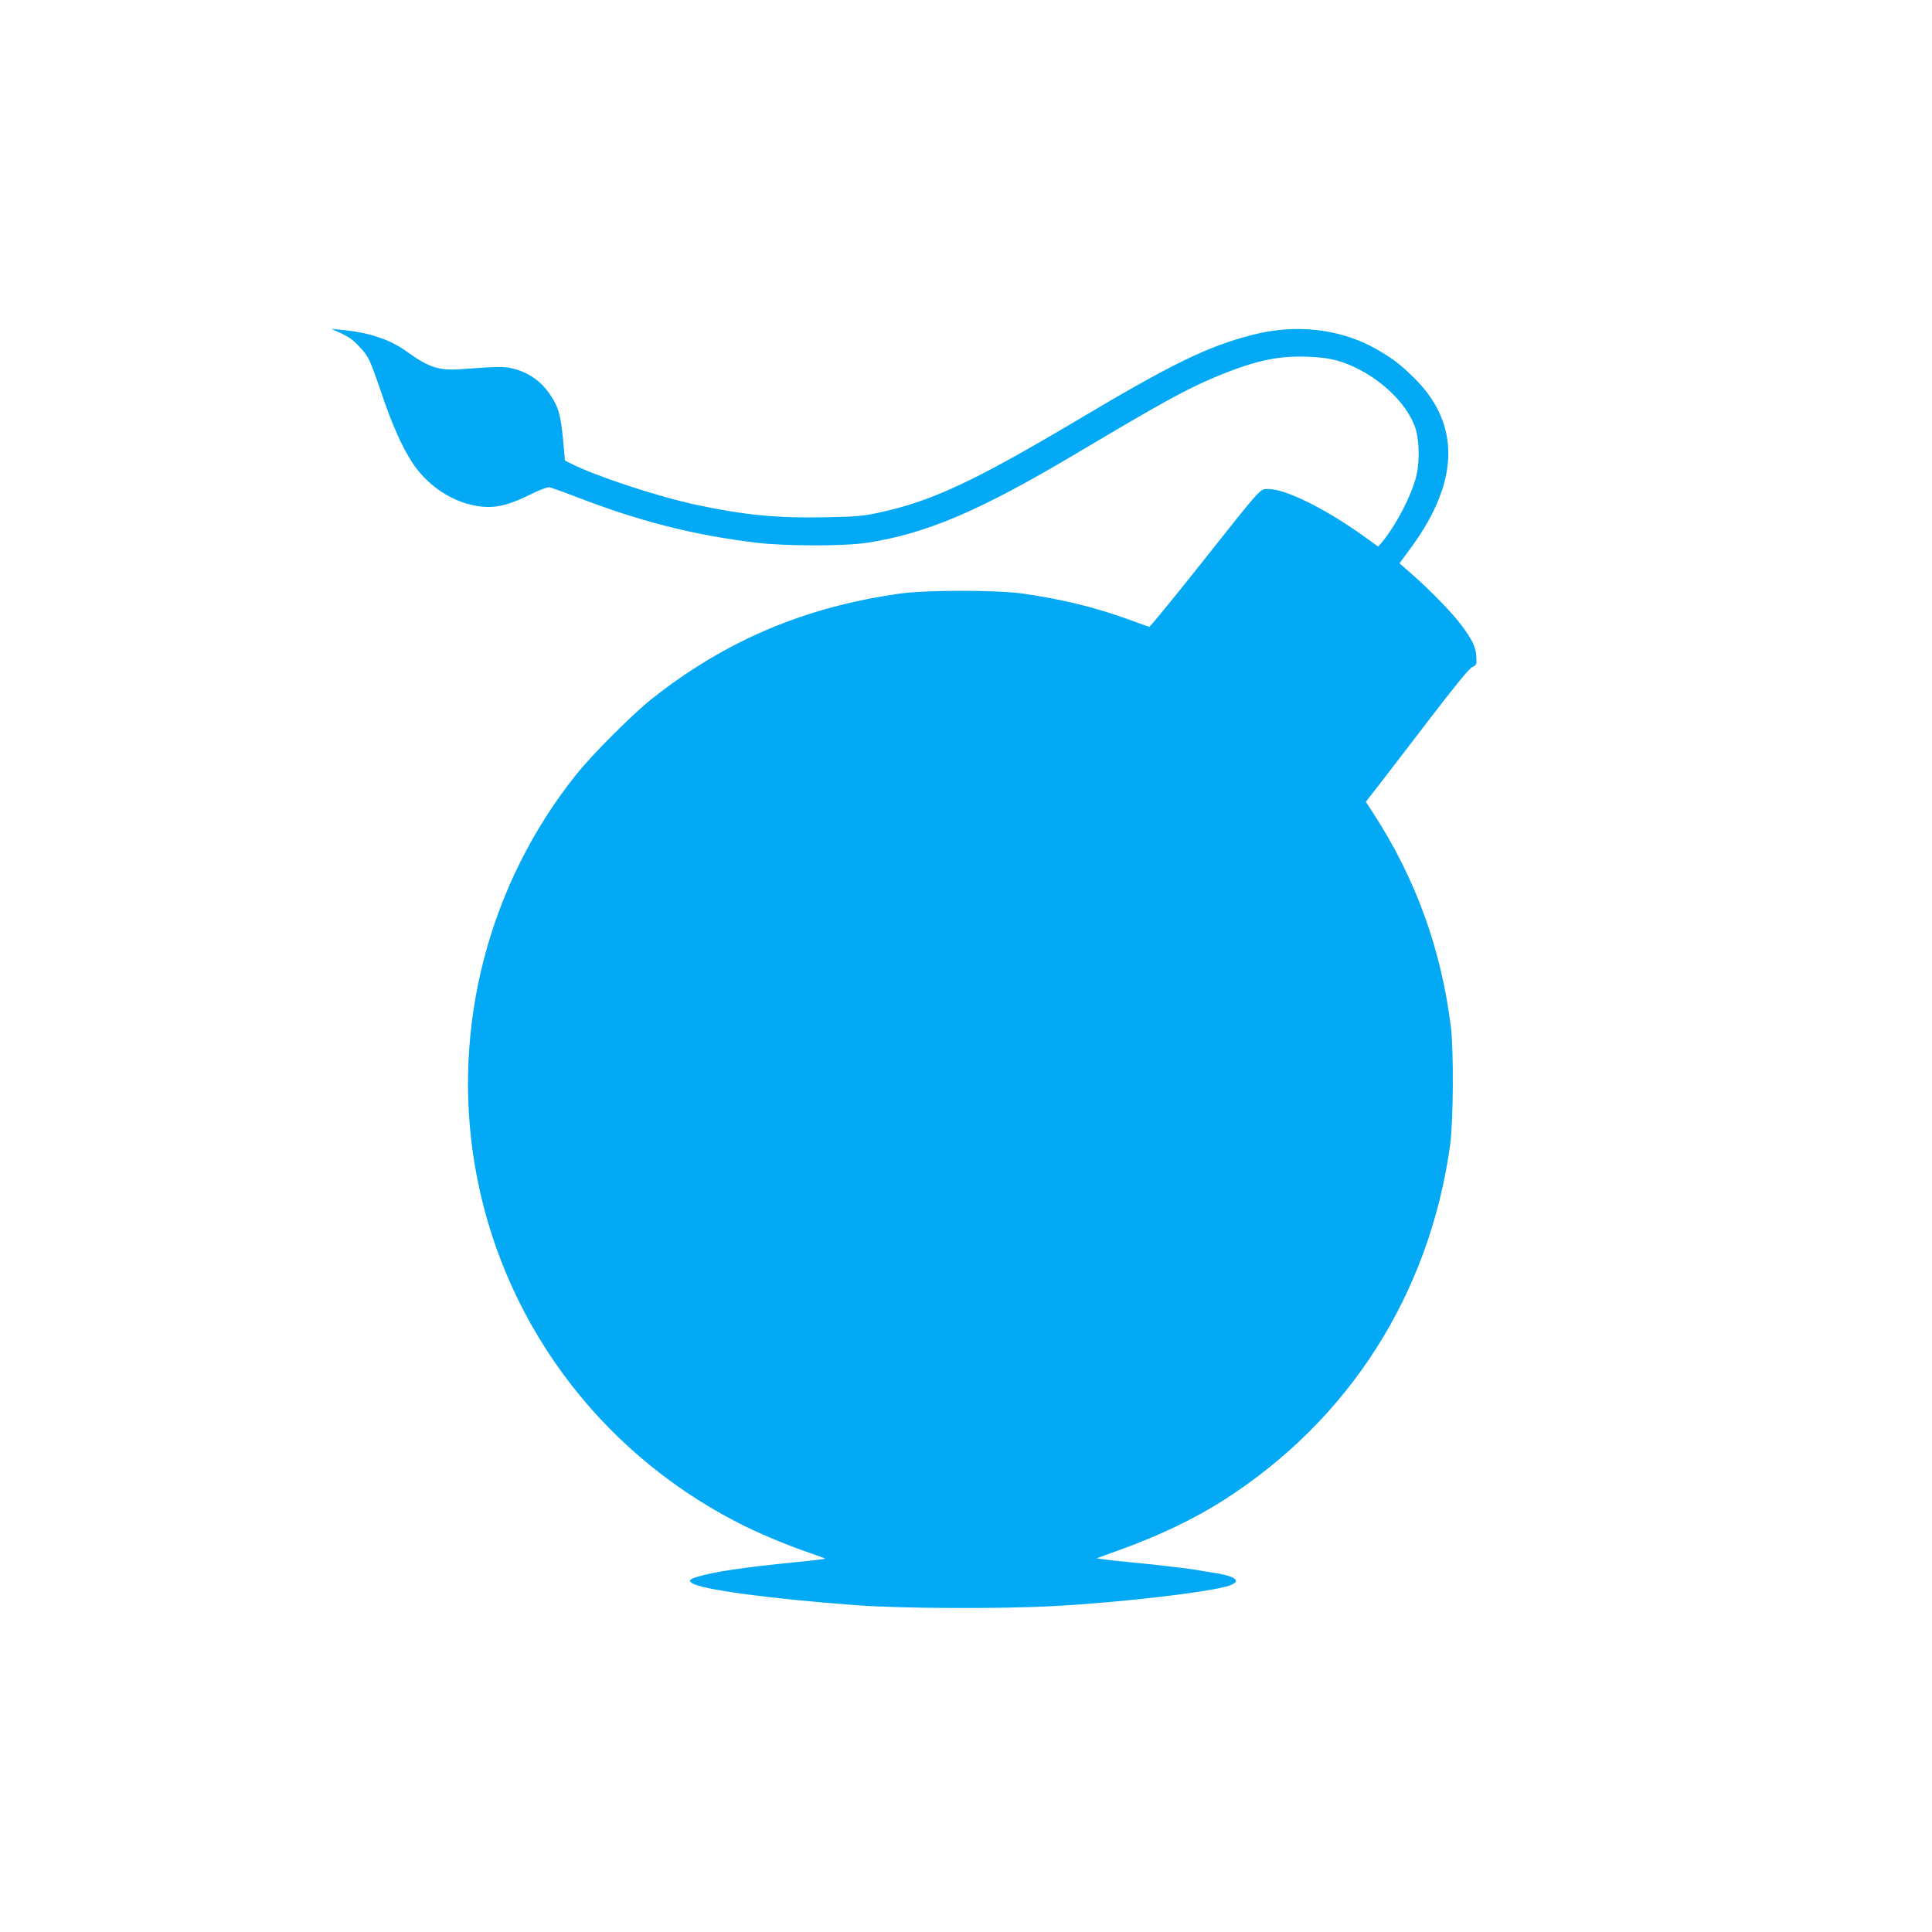<?xml version="1.0" standalone="no"?>
<!DOCTYPE svg PUBLIC "-//W3C//DTD SVG 20010904//EN"
 "http://www.w3.org/TR/2001/REC-SVG-20010904/DTD/svg10.dtd">
<svg version="1.0" xmlns="http://www.w3.org/2000/svg"
 width="1280pt" height="1280pt" viewBox="0 0 1280 1280"
 preserveAspectRatio="xMidYMid meet">
<g transform="translate(0,1280) scale(0.1,-0.1)"
fill="#03a9f4" stroke="none">
<path d="M2235 10603 c75 -34 101 -51 147 -101 61 -65 69 -83 144 -303 70
-209 140 -365 209 -469 91 -136 235 -239 385 -274 132 -31 222 -16 390 66 58
29 115 51 128 50 12 -2 86 -28 164 -58 433 -168 789 -259 1213 -310 193 -23
579 -23 730 0 394 61 744 210 1385 591 543 323 714 418 896 496 269 115 433
153 629 146 141 -5 214 -21 314 -67 188 -88 344 -239 403 -391 30 -77 36 -223
13 -325 -27 -125 -138 -340 -234 -452 l-20 -23 -92 66 c-256 184 -521 315
-634 315 -59 0 -34 28 -451 -498 -182 -229 -335 -416 -340 -415 -5 1 -65 23
-134 48 -220 80 -442 135 -701 172 -177 25 -643 25 -819 0 -630 -89 -1155
-312 -1640 -696 -126 -99 -396 -369 -501 -501 -581 -725 -827 -1671 -674
-2586 170 -1015 809 -1887 1730 -2365 137 -72 335 -155 497 -210 54 -18 96
-34 94 -36 -2 -2 -91 -13 -197 -23 -349 -35 -541 -64 -646 -96 -55 -17 -62
-25 -40 -41 53 -43 520 -106 1092 -148 297 -22 950 -25 1300 -6 456 24 1056
95 1173 137 85 32 33 65 -138 89 -25 3 -52 8 -60 10 -25 7 -325 43 -465 55
-71 7 -150 15 -175 19 l-45 7 133 48 c275 98 514 212 712 339 829 531 1359
1362 1497 2347 22 158 25 631 5 790 -64 510 -230 971 -504 1397 l-59 91 78
100 c43 55 195 253 338 440 177 231 269 344 290 353 28 13 29 17 26 69 -3 63
-27 112 -101 211 -57 77 -210 234 -327 336 l-81 71 62 84 c107 143 179 275
221 404 91 279 28 530 -187 741 -91 90 -141 128 -251 191 -233 133 -531 168
-817 94 -301 -77 -534 -191 -1177 -574 -671 -398 -951 -529 -1298 -604 -104
-23 -151 -27 -352 -31 -321 -7 -539 14 -863 83 -258 56 -665 190 -830 274
l-37 19 -12 133 c-16 166 -30 219 -82 297 -64 97 -148 155 -258 181 -52 12
-94 12 -337 -6 -146 -11 -214 12 -361 118 -110 80 -251 126 -433 143 l-65 6
40 -18z"/>
</g>
</svg>
